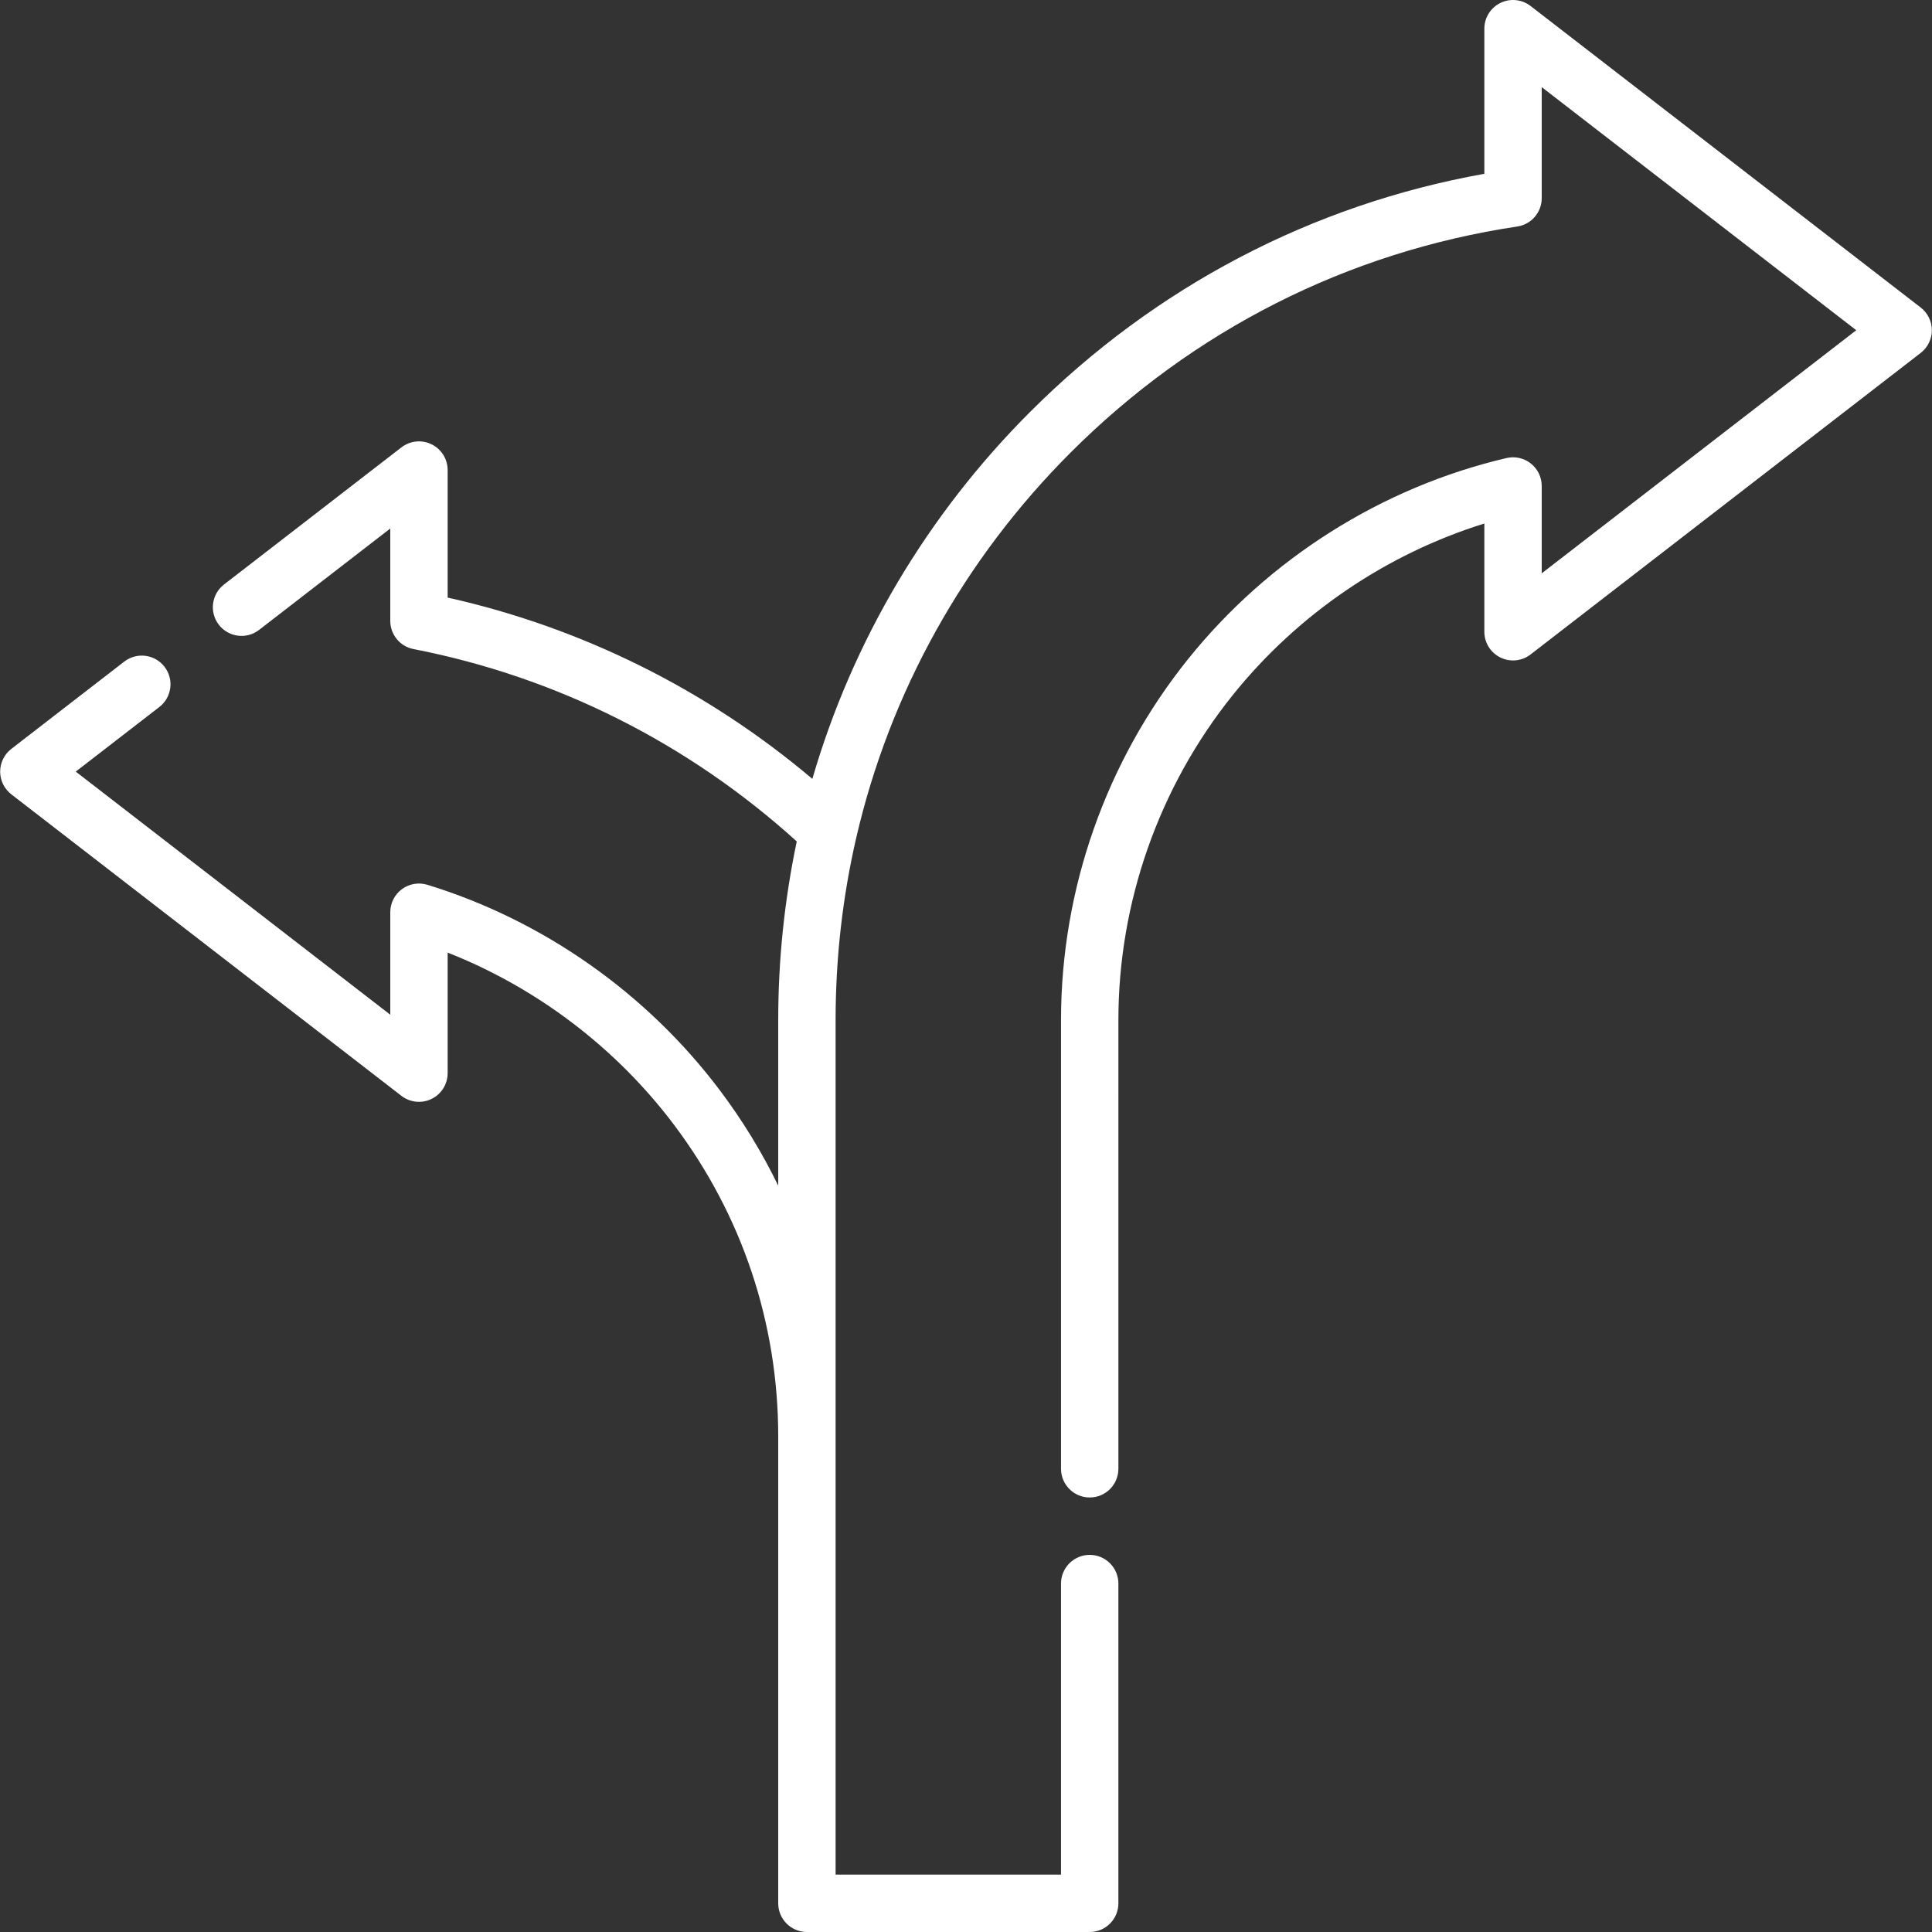<?xml version="1.0" encoding="iso-8859-1"?>
<!-- Generator: Adobe Illustrator 19.0.0, SVG Export Plug-In . SVG Version: 6.00 Build 0)  -->
<svg xmlns="http://www.w3.org/2000/svg" xmlns:xlink="http://www.w3.org/1999/xlink" version="1.1" id="Layer_1" x="0px" y="0px" viewBox="0 0 505.08 505.08" style="enable-background:new 0 0 505.08 505.08; fill: #fff;" xml:space="preserve" width="512" height="512">
<rect x="0" y="0" width="505.08" height="505.08" fill="#333333" stroke="none"/>
<path d="M502.127,80.396l-101.99-78.83c-2.265-1.749-5.324-2.058-7.893-0.798c-2.567,1.261-4.194,3.872-4.194,6.732v37.934  c-45.06,8.073-86.004,29.514-118.764,62.263c-26.912,26.912-46.426,59.87-56.914,95.921c-27.598-23.303-60.232-39.544-95.342-47.392  V122.89c0-2.86-1.627-5.472-4.194-6.732c-2.568-1.26-5.63-0.95-7.893,0.798l-46.387,35.853c-3.277,2.533-3.88,7.243-1.348,10.521  c2.534,3.277,7.243,3.881,10.521,1.348l34.3-26.511v24.154c0,3.59,2.544,6.677,6.068,7.362  c37.32,7.256,71.873,24.617,100.197,50.293c-3.204,15.237-4.845,30.91-4.845,46.665v43.326c-4.22-8.683-9.299-17.01-15.223-24.886  c-19.112-25.416-46.28-44.512-76.5-53.771c-2.272-0.695-4.744-0.275-6.656,1.141c-1.913,1.414-3.041,3.652-3.041,6.03v26.794  L19.804,201.72l21.855-16.892c3.277-2.533,3.88-7.243,1.347-10.521s-7.243-3.881-10.521-1.348L2.953,195.786  c-1.837,1.42-2.913,3.612-2.913,5.934s1.076,4.514,2.913,5.934l101.99,78.83c2.265,1.75,5.325,2.059,7.893,0.798  s4.194-3.872,4.194-6.732v-31.51c23.3,9.172,44.06,24.909,59.209,45.055c17.802,23.672,27.211,51.845,27.211,81.475v122.01  c0,4.142,3.357,7.5,7.5,7.5h73.93c4.143,0,7.5-3.358,7.5-7.5v-83.592c0-4.142-3.357-7.5-7.5-7.5s-7.5,3.358-7.5,7.5v76.092h-58.93  V266.64c0-16.103,1.813-32.111,5.388-47.583c8.774-38.016,28.158-72.856,56.055-100.752c32.013-32.003,72.391-52.435,116.769-59.087  c3.672-0.55,6.389-3.704,6.389-7.417V22.776l82.227,63.554l-82.227,63.554V127.05c0-2.29-1.046-4.454-2.84-5.876  c-1.795-1.423-4.142-1.948-6.369-1.426c-32.566,7.624-62.124,26.281-83.228,52.535c-21.431,26.661-33.233,60.171-33.233,94.357  v117.346c0,4.142,3.357,7.5,7.5,7.5s7.5-3.358,7.5-7.5V266.64c0-30.78,10.627-60.953,29.925-84.96  c17.003-21.154,40.086-36.831,65.745-44.818v28.298c0,2.86,1.627,5.472,4.194,6.732c2.568,1.261,5.63,0.95,7.893-0.798l101.99-78.83  c1.837-1.42,2.913-3.612,2.913-5.934S503.964,81.816,502.127,80.396z"/>















</svg>
